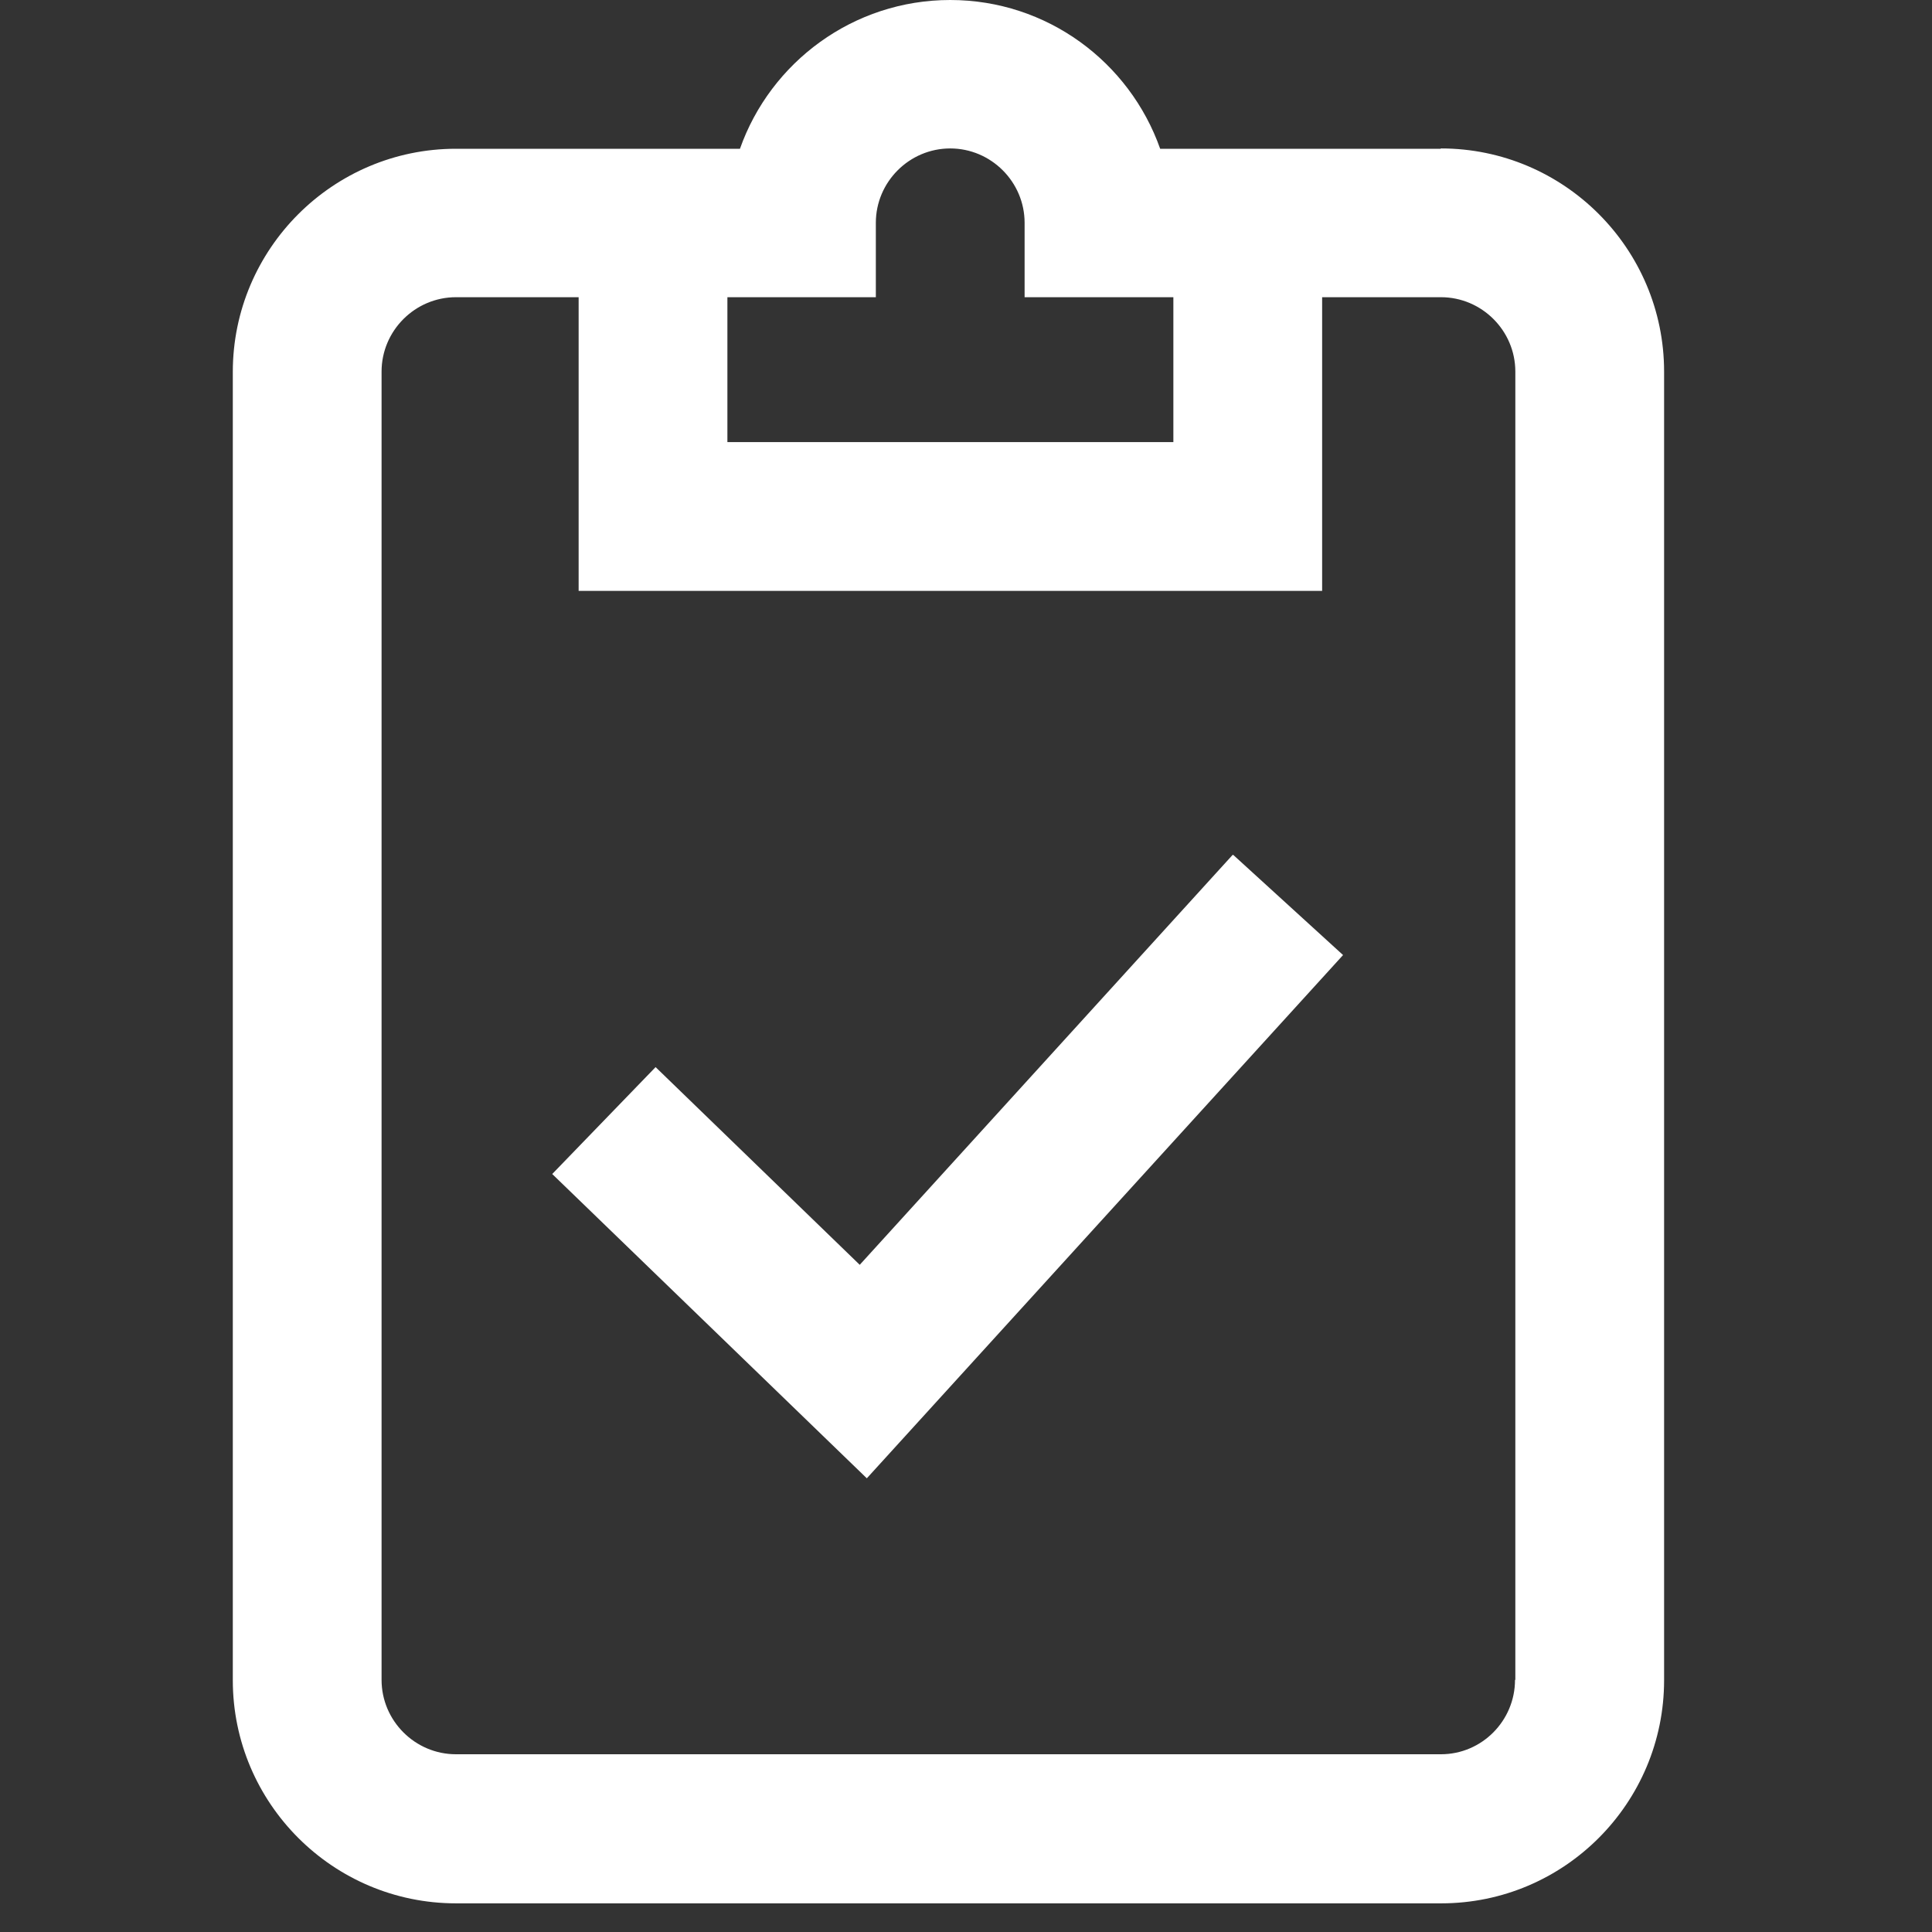 <?xml version="1.0" encoding="UTF-8"?>
<svg id="Layer_1" data-name="Layer 1" xmlns="http://www.w3.org/2000/svg" version="1.1" viewBox="0 0 600 600">
  <rect x="0" y="0" width="600" height="600" fill="#333333" stroke="none"/>
  <defs>
    <style>
      .cls-1 {
        fill: #fff;
        stroke-width: 0px;
      }
    </style>
  </defs>
  <path class="cls-1" d="M447.4,46.2h-87.1C350.8,19.3,325.2,0,295.1,0s-55.8,19.3-65.3,46.2h-88.2c-38.2,0-69.3,31.1-69.3,69.3v406.3c0,38.2,31.1,69.3,69.3,69.3h306c38.2,0,69.2-31.1,69.2-69.3V115.4c0-38.2-31.1-69.3-69.3-69.3ZM272,92.3v-23.1c0-12.7,10.4-23.1,23.1-23.1s23.1,10.4,23.1,23.1v23.1h46.2v45h-138.5v-45h46.2ZM470.5,521.7c0,12.7-10.3,23.1-23,23.1H141.6c-12.7,0-23.1-10.4-23.1-23.1V115.4c0-12.7,10.4-23.1,23.1-23.1h38.1v91.2h230.9v-91.2h36.9c12.7,0,23.1,10.4,23.1,23.1v406.3ZM383,265.5l34.1,31.1-147.9,162.5-97.7-94.5,32.1-33.2,63.4,61.4,115.8-127.3Z"/>
</svg>